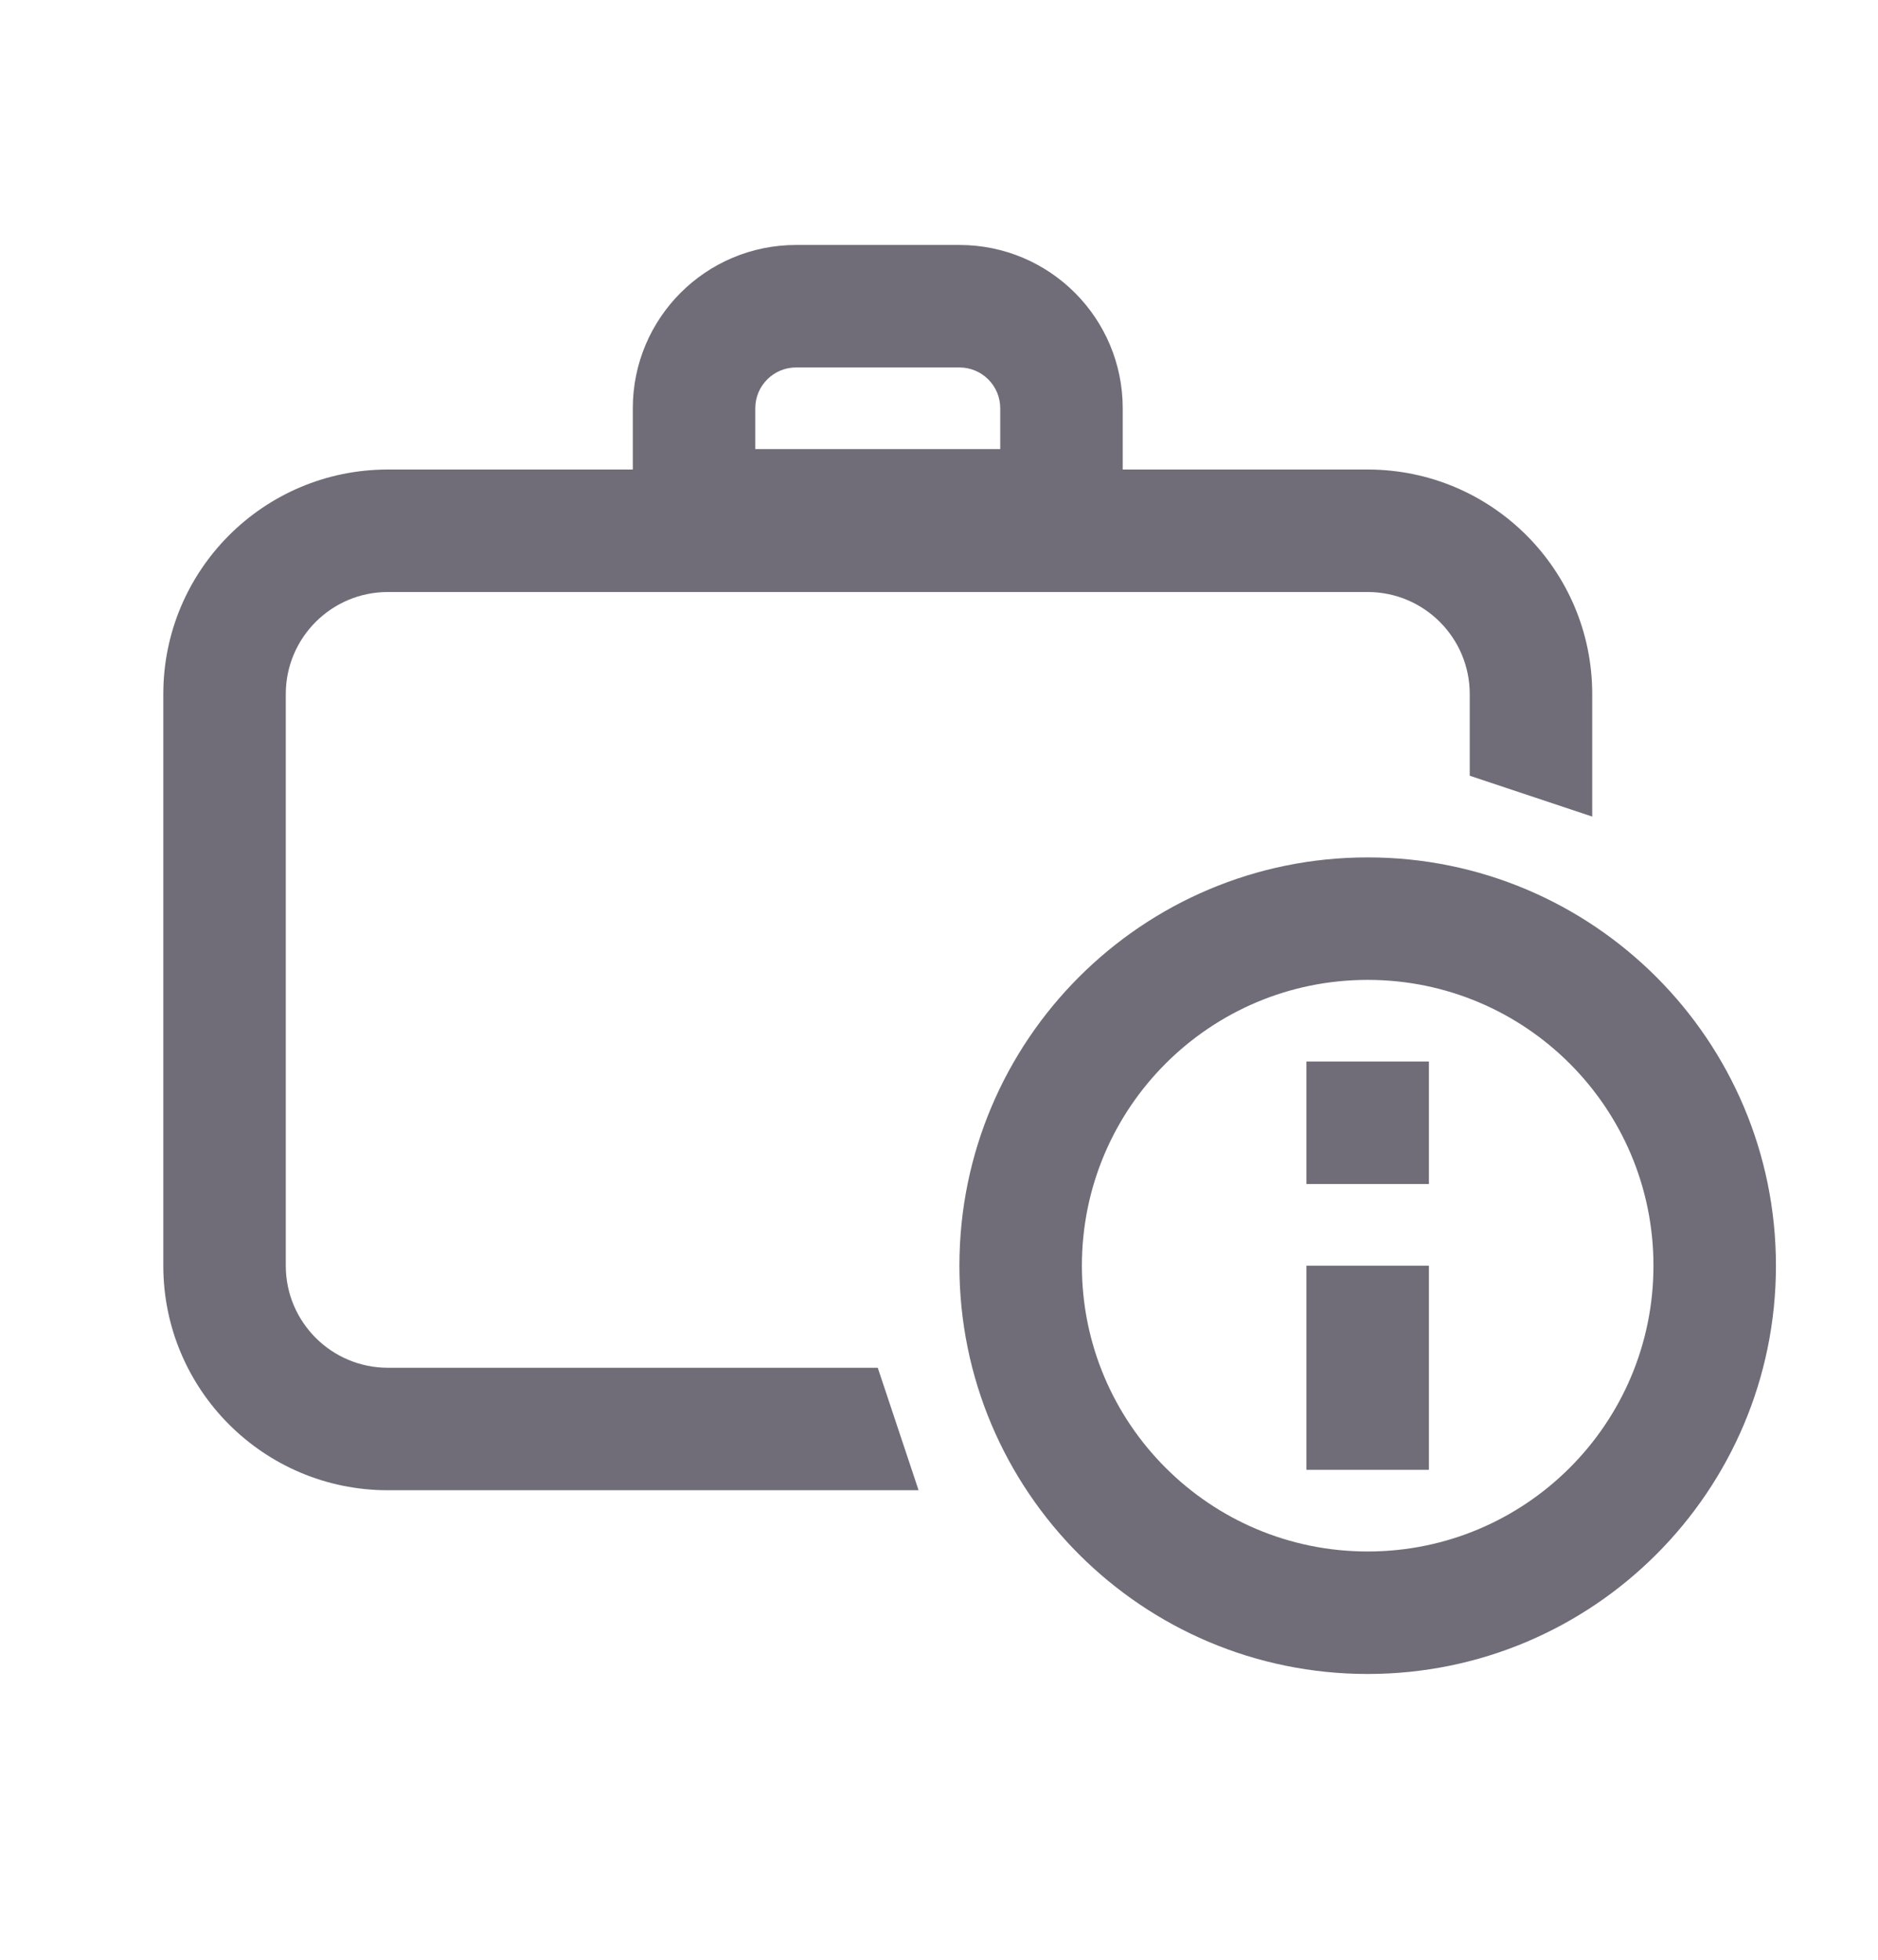 <svg width="23" height="24" viewBox="0 0 23 24" fill="none" xmlns="http://www.w3.org/2000/svg">
<path fill-rule="evenodd" clip-rule="evenodd" d="M2 8.5C2 6.981 3.231 5.75 4.75 5.75H16.75C18.269 5.75 19.5 6.981 19.5 8.5V10L18 9.5V8.5C18 7.81 17.44 7.25 16.75 7.25H4.75C4.06 7.25 3.5 7.81 3.5 8.5V15.5C3.5 16.19 4.06 16.75 4.75 16.75H10.75L11.25 18.25H4.75C3.231 18.25 2 17.019 2 15.5V8.5Z" fill="#706D79"/>
<path fill-rule="evenodd" clip-rule="evenodd" d="M11.75 4.5H9.75C9.474 4.5 9.25 4.724 9.25 5V5.5H12.25V5C12.25 4.724 12.026 4.5 11.75 4.5ZM9.75 3C8.645 3 7.75 3.895 7.75 5V7H13.75V5C13.75 3.895 12.855 3 11.75 3H9.75Z" fill="#706D79"/>
<path fill-rule="evenodd" clip-rule="evenodd" d="M16.75 19C18.683 19 20.25 17.433 20.25 15.5C20.25 13.567 18.683 12 16.75 12C14.817 12 13.25 13.567 13.25 15.5C13.25 17.433 14.817 19 16.75 19ZM16.75 20.5C19.511 20.5 21.75 18.261 21.75 15.5C21.75 12.739 19.511 10.5 16.75 10.5C13.989 10.5 11.75 12.739 11.75 15.5C11.75 18.261 13.989 20.5 16.75 20.5Z" fill="#706D79"/>
<path d="M16 15.5H17.5V18H16V15.5Z" fill="#706D79"/>
<path d="M16 14.5H17.5V13H16V14.5Z" fill="#706D79"/>
</svg>
